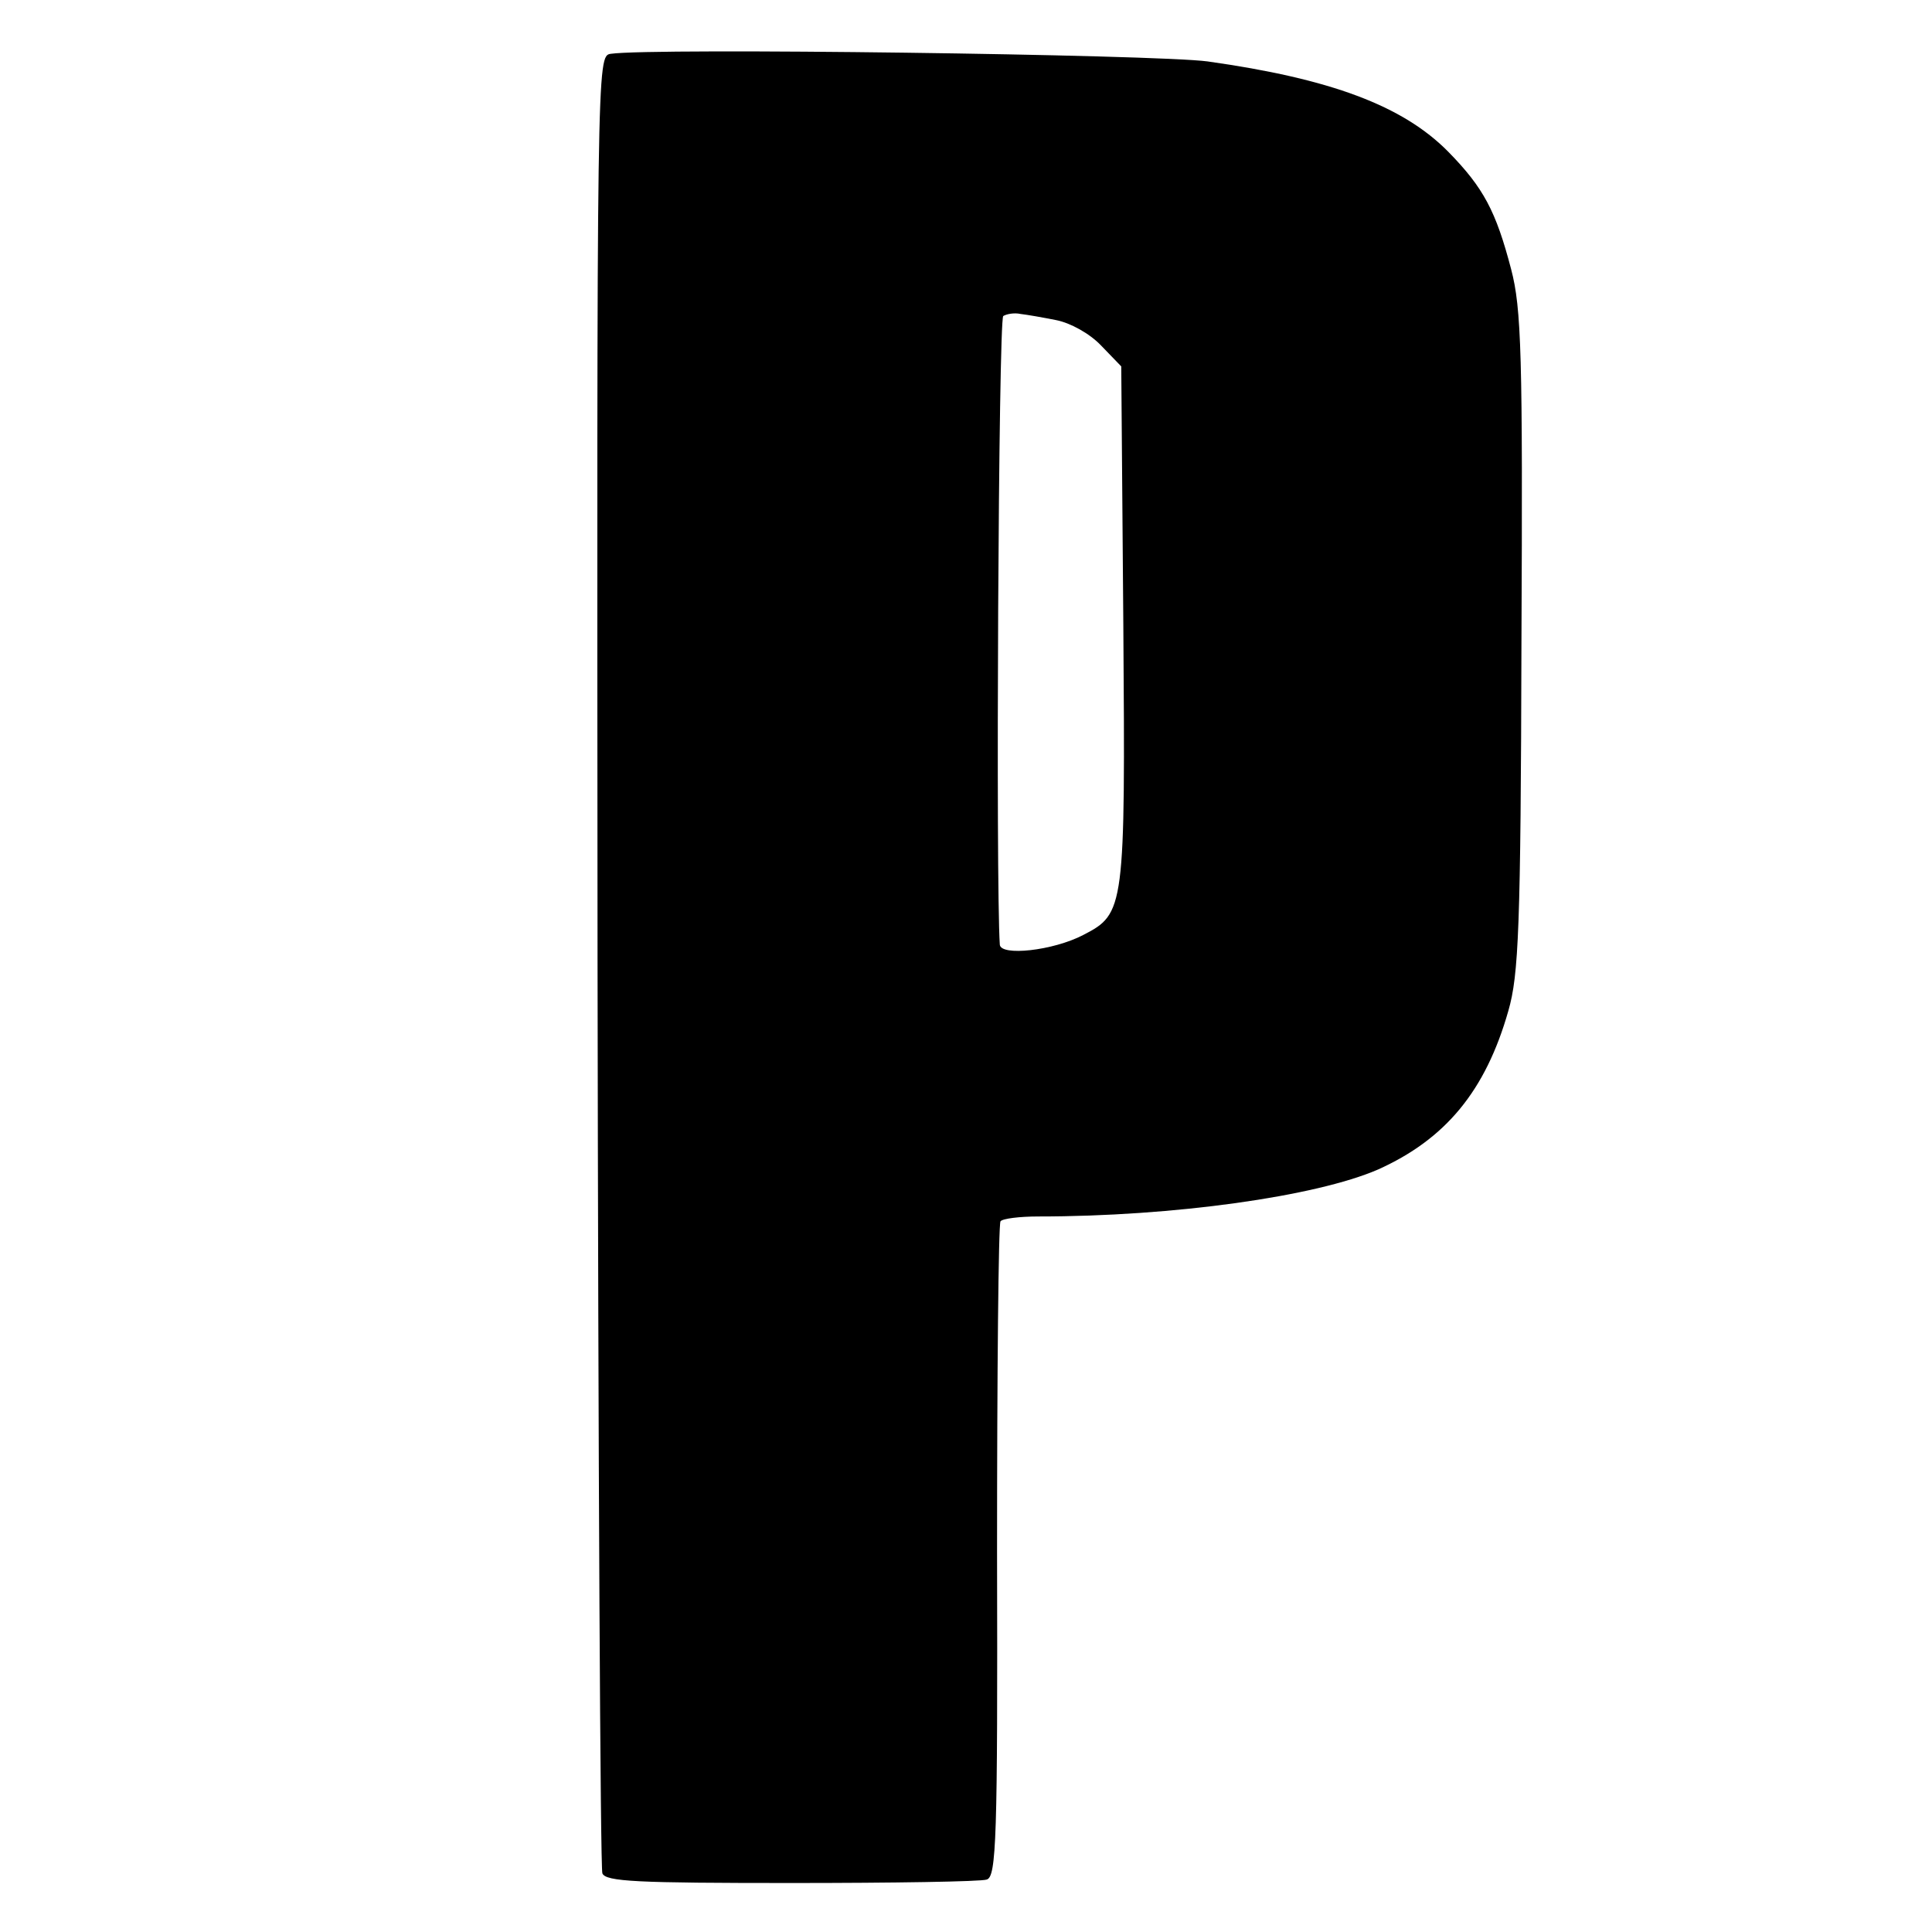 <?xml version="1.0" standalone="no"?>
<!DOCTYPE svg PUBLIC "-//W3C//DTD SVG 20010904//EN"
 "http://www.w3.org/TR/2001/REC-SVG-20010904/DTD/svg10.dtd">
<svg version="1.0" xmlns="http://www.w3.org/2000/svg"
 width="280pt" height="280pt" viewBox="0 0 280 280"
 preserveAspectRatio="xMidYMid meet">
<g transform="translate(0,280) scale(0.1,-0.1)"
fill="#000000" stroke="none">
<path d="M885 2722 c-20 -3 -20 -10 -19 -1312 1 -721 4 -1317 7 -1325 5 -12
50 -14 274 -14 147 0 275 2 283 5 14 4 16 58 15 475 0 259 2 474 5 479 3 4 28
7 55 7 196 0 402 29 492 68 98 44 156 114 189 230 15 52 18 120 19 535 2 416
0 483 -15 540 -22 84 -40 118 -91 170 -66 67 -171 106 -349 131 -74 10 -805
20 -865 11z m646 -386 c20 -4 48 -19 65 -37 l29 -30 3 -374 c3 -413 2 -419
-58 -450 -44 -23 -120 -31 -121 -14 -6 87 -2 906 5 911 5 3 16 5 25 3 9 -1 32
-5 52 -9z"/>
</g>
</svg>
